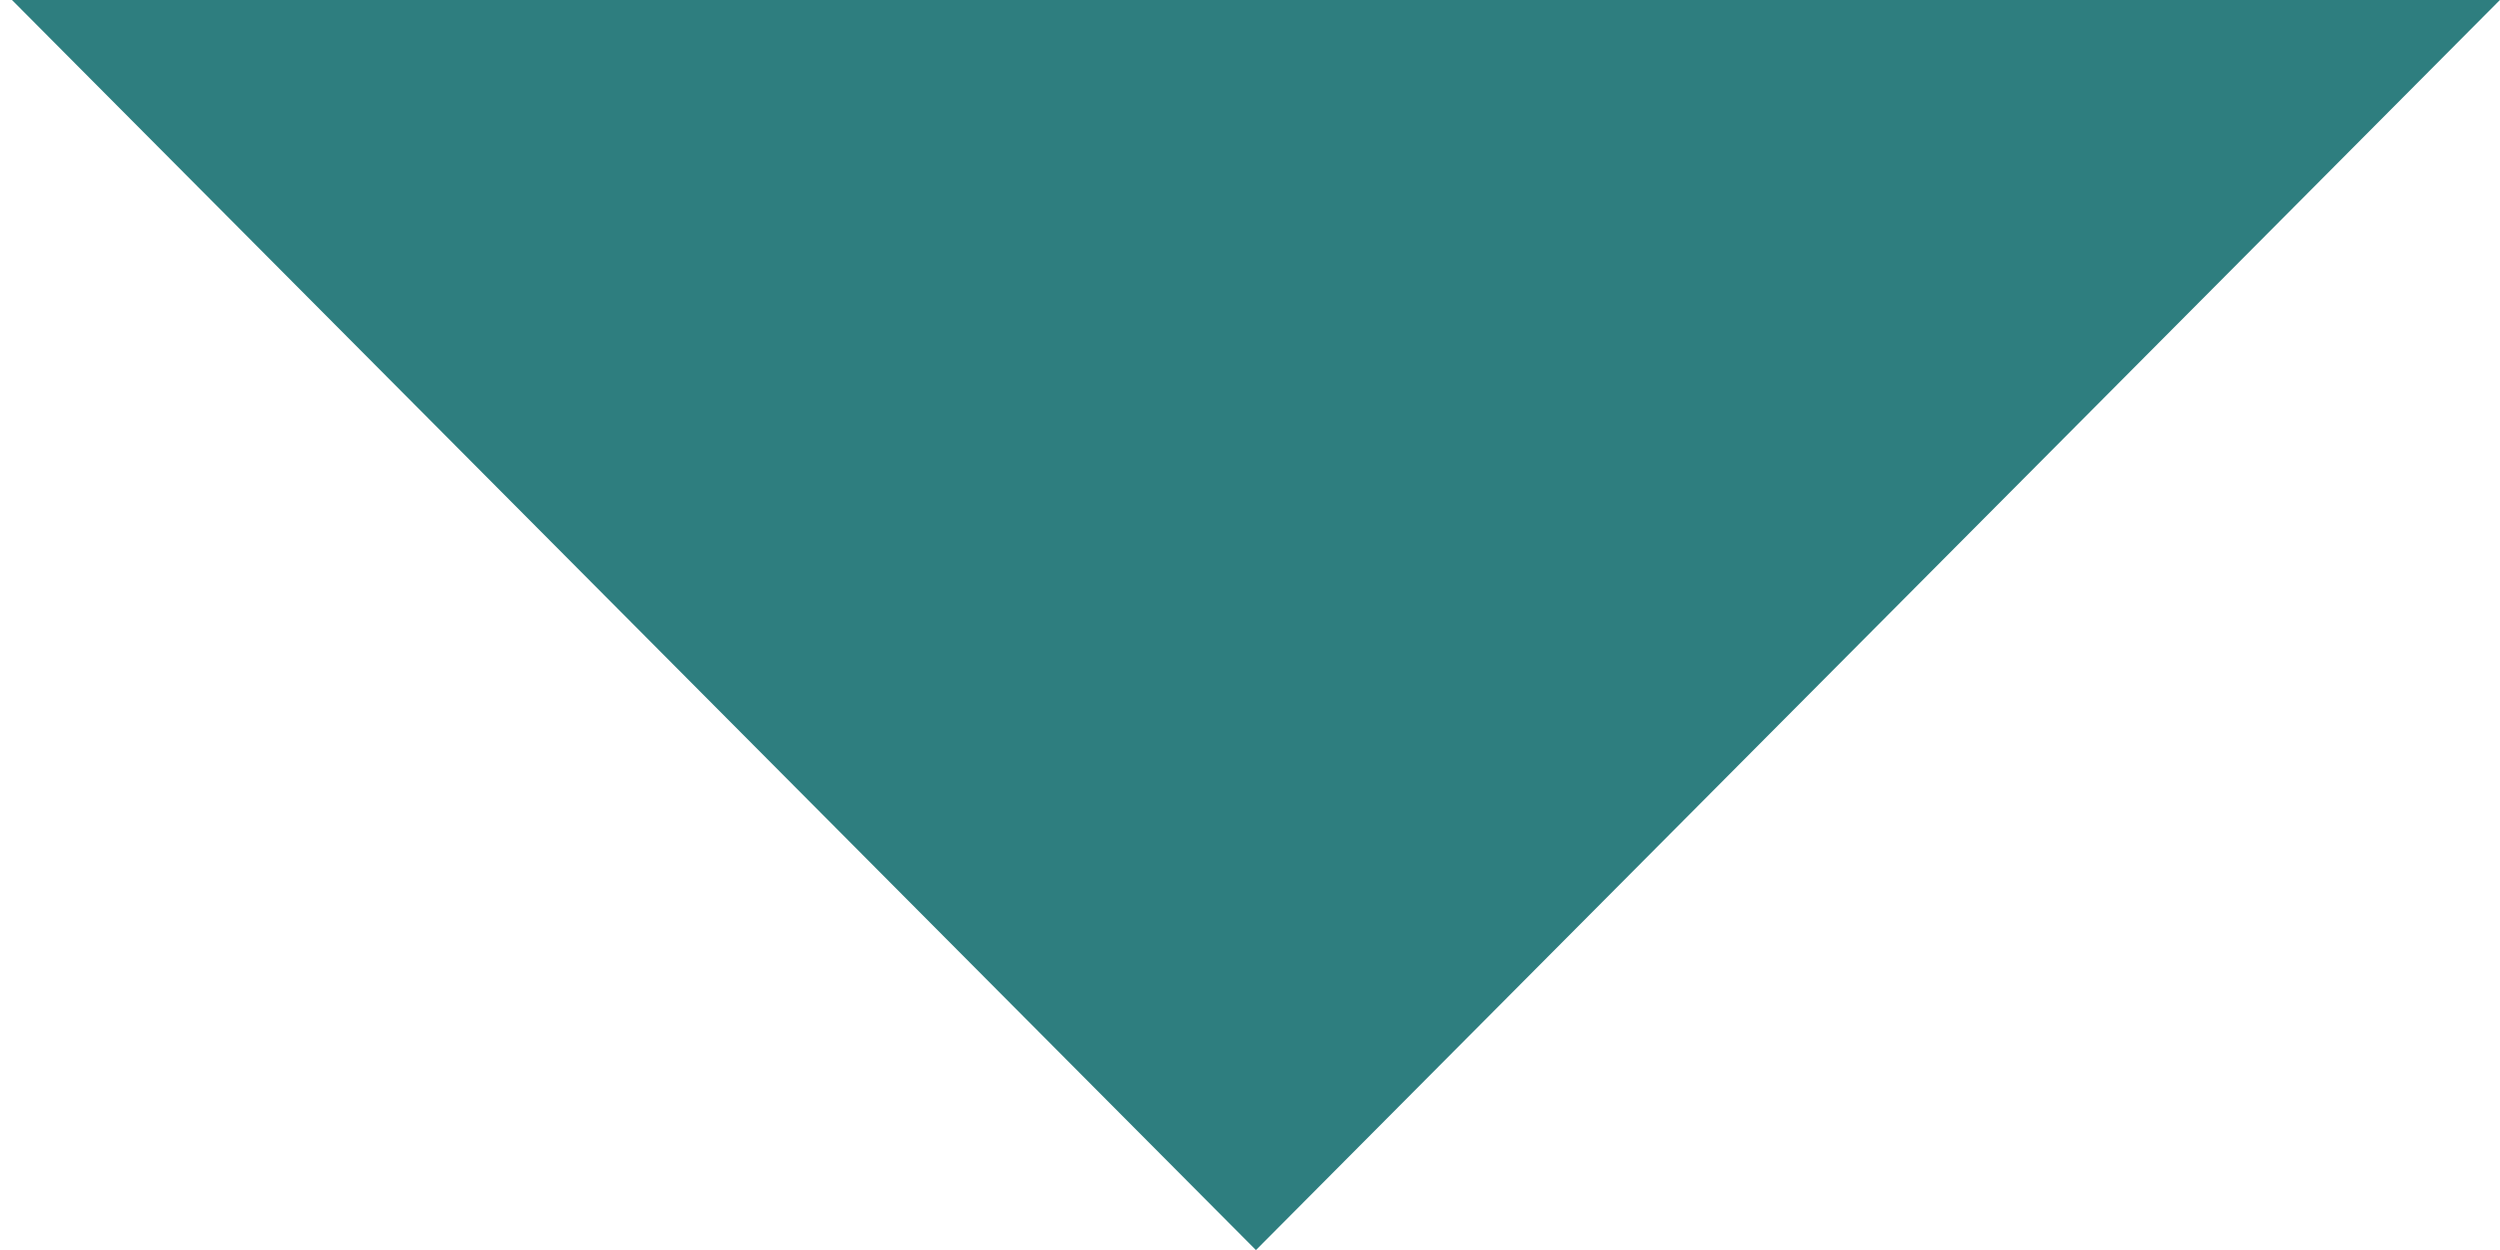 <svg xmlns="http://www.w3.org/2000/svg" width="28.598" height="14.299" viewBox="0 0 28.598 14.299">
  <path id="パス_2183" data-name="パス 2183" d="M979.474,2084.935l14.23,14.3,14.23-14.3Z" transform="translate(-979.337 -2084.935)" fill="#2e7e7f"/>
</svg>
